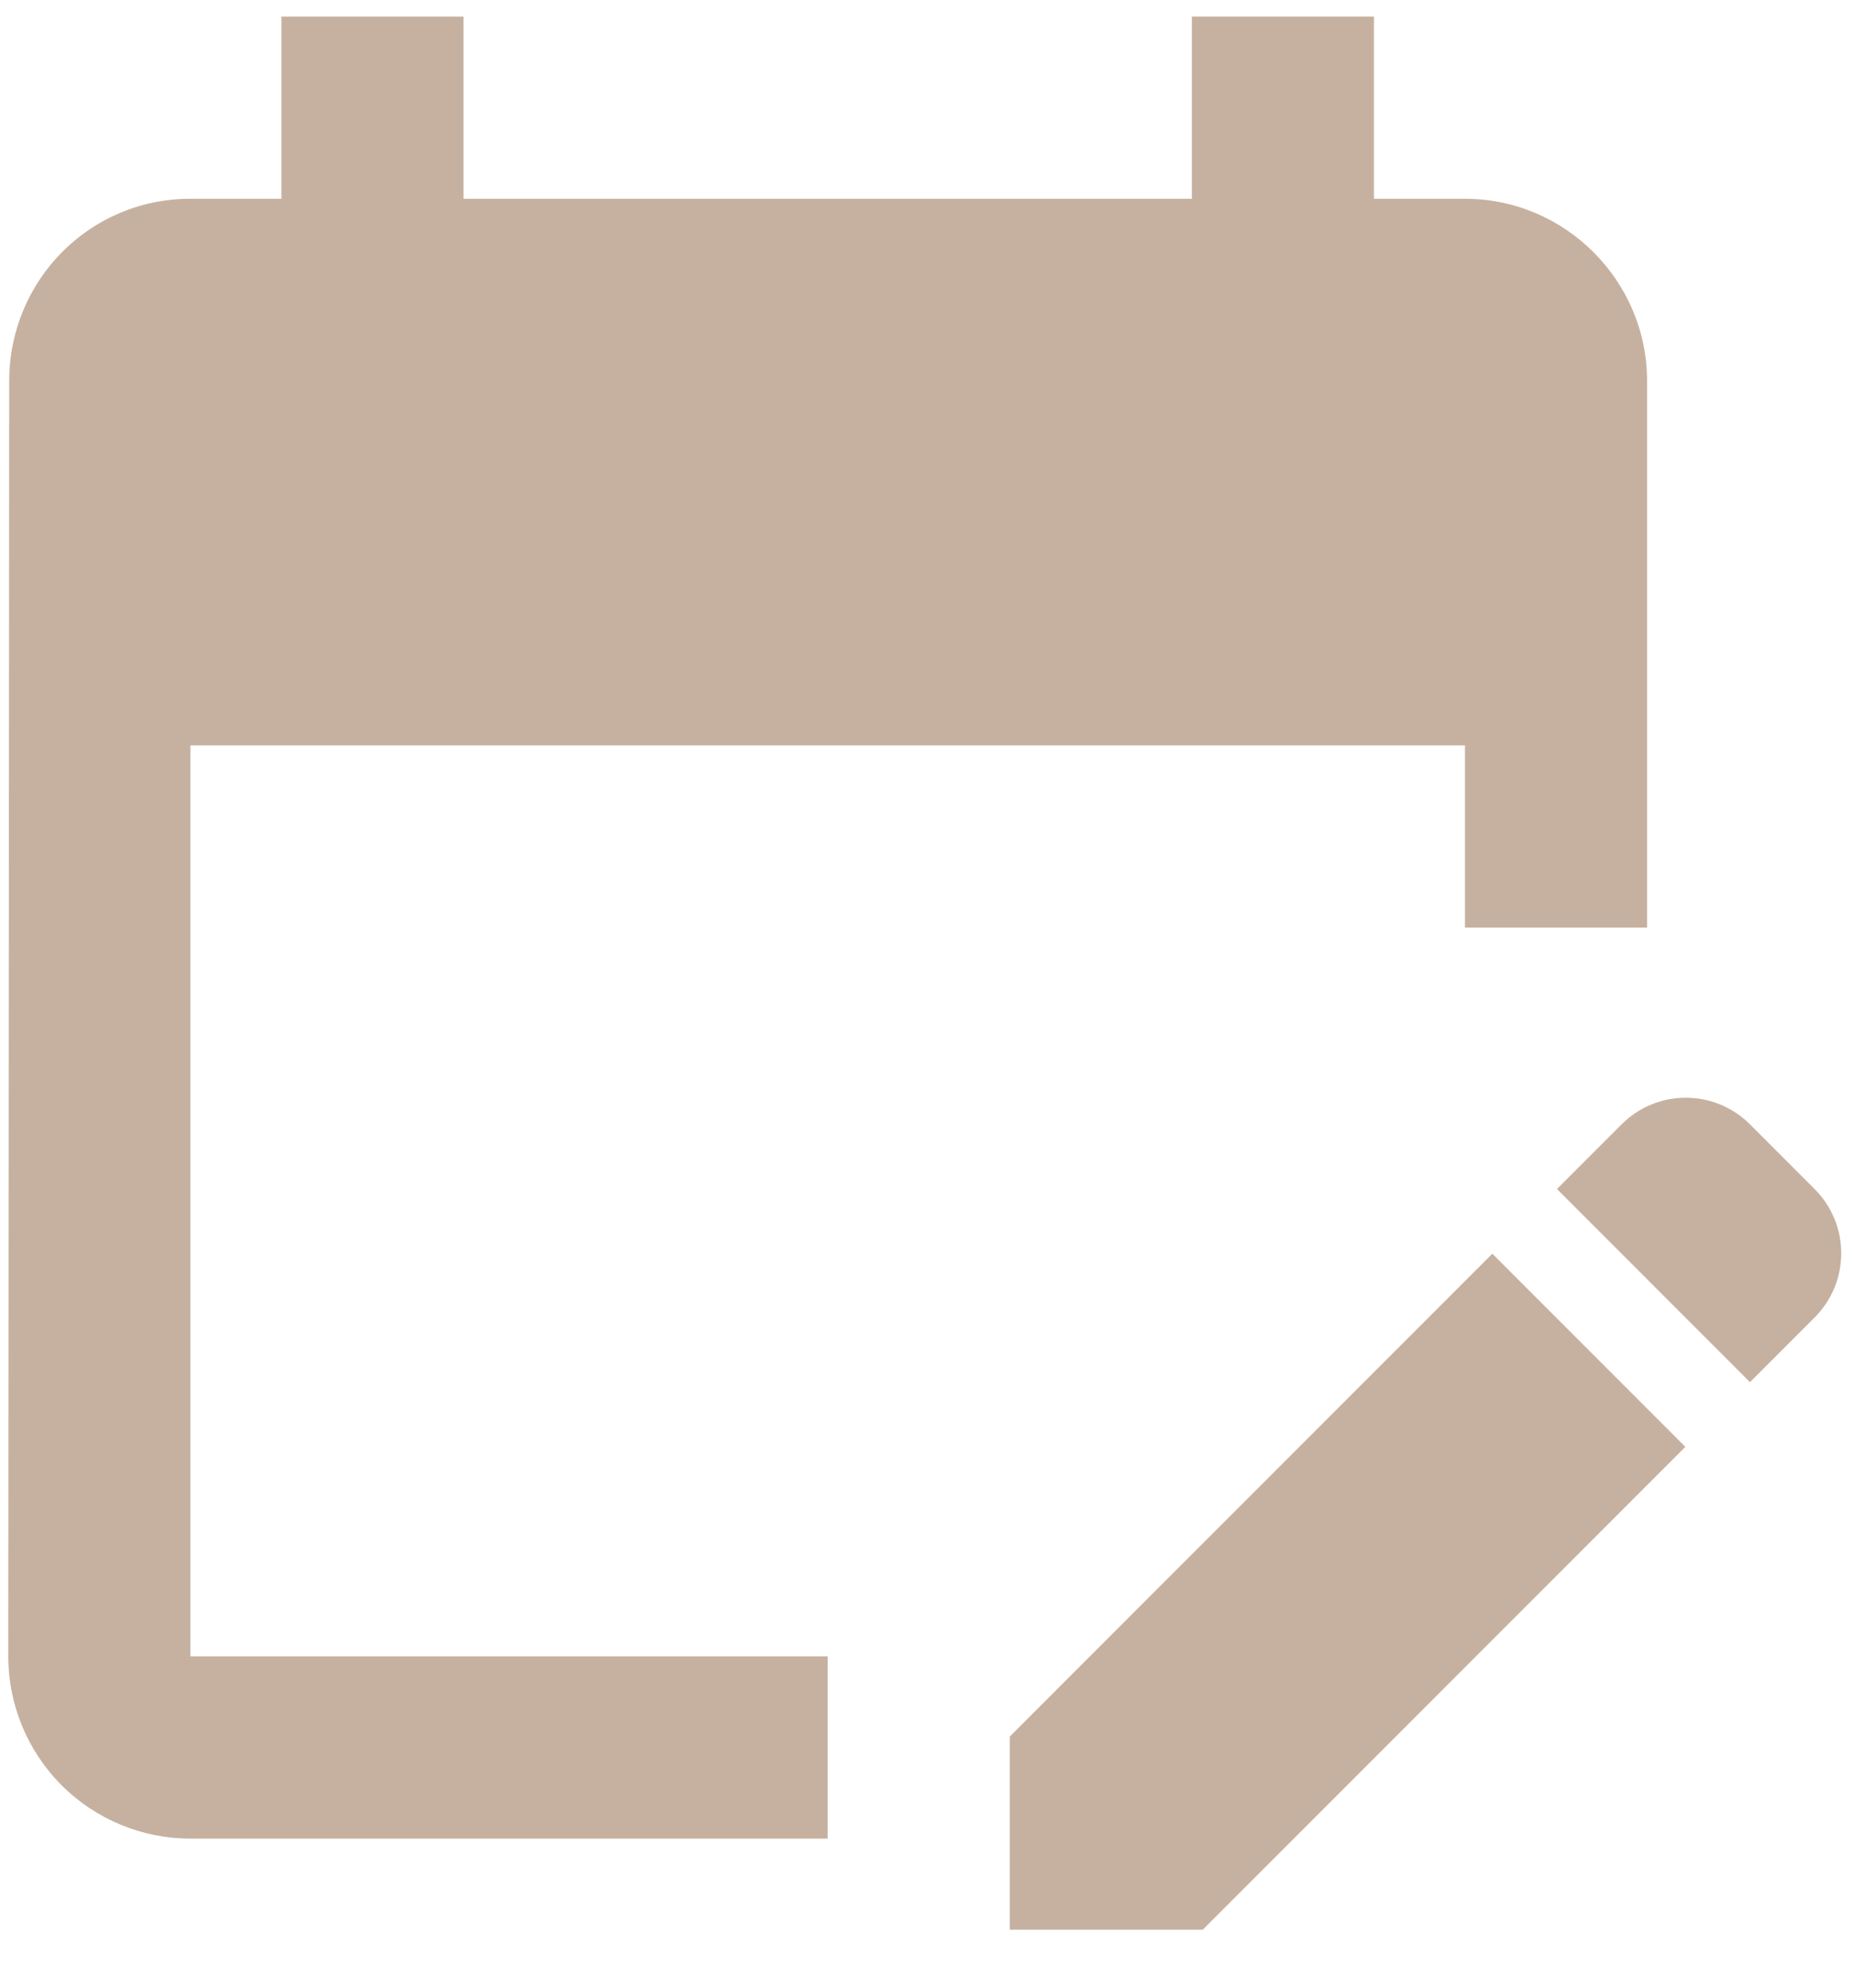 <svg width="28" height="30" viewBox="0 0 28 30" fill="none" xmlns="http://www.w3.org/2000/svg">
  <path d="M12.5 27.75H2.875C2.146 27.75 1.446 27.46 0.93 26.945C0.415 26.429 0.125 25.729 0.125 25L0.139 5.75C0.139 4.237 1.349 3 2.875 3H4.25V0.25H7V3H18V0.25H20.75V3H22.125C23.637 3 24.875 4.237 24.875 5.75V14H22.125V11.25H2.875V25H12.5V27.75ZM26.429 20.861L27.405 19.885C27.532 19.758 27.634 19.607 27.703 19.44C27.772 19.274 27.807 19.096 27.807 18.916C27.807 18.735 27.772 18.557 27.703 18.391C27.634 18.225 27.532 18.073 27.405 17.946L26.429 16.97C26.302 16.843 26.15 16.741 25.984 16.672C25.818 16.603 25.64 16.568 25.459 16.568C25.279 16.568 25.101 16.603 24.935 16.672C24.768 16.741 24.617 16.843 24.49 16.97L23.514 17.946L26.429 20.861ZM25.453 21.837L18.165 29.125H15.25V26.21L22.538 18.922L25.453 21.837Z" fill="#C6B1A0" />
</svg>